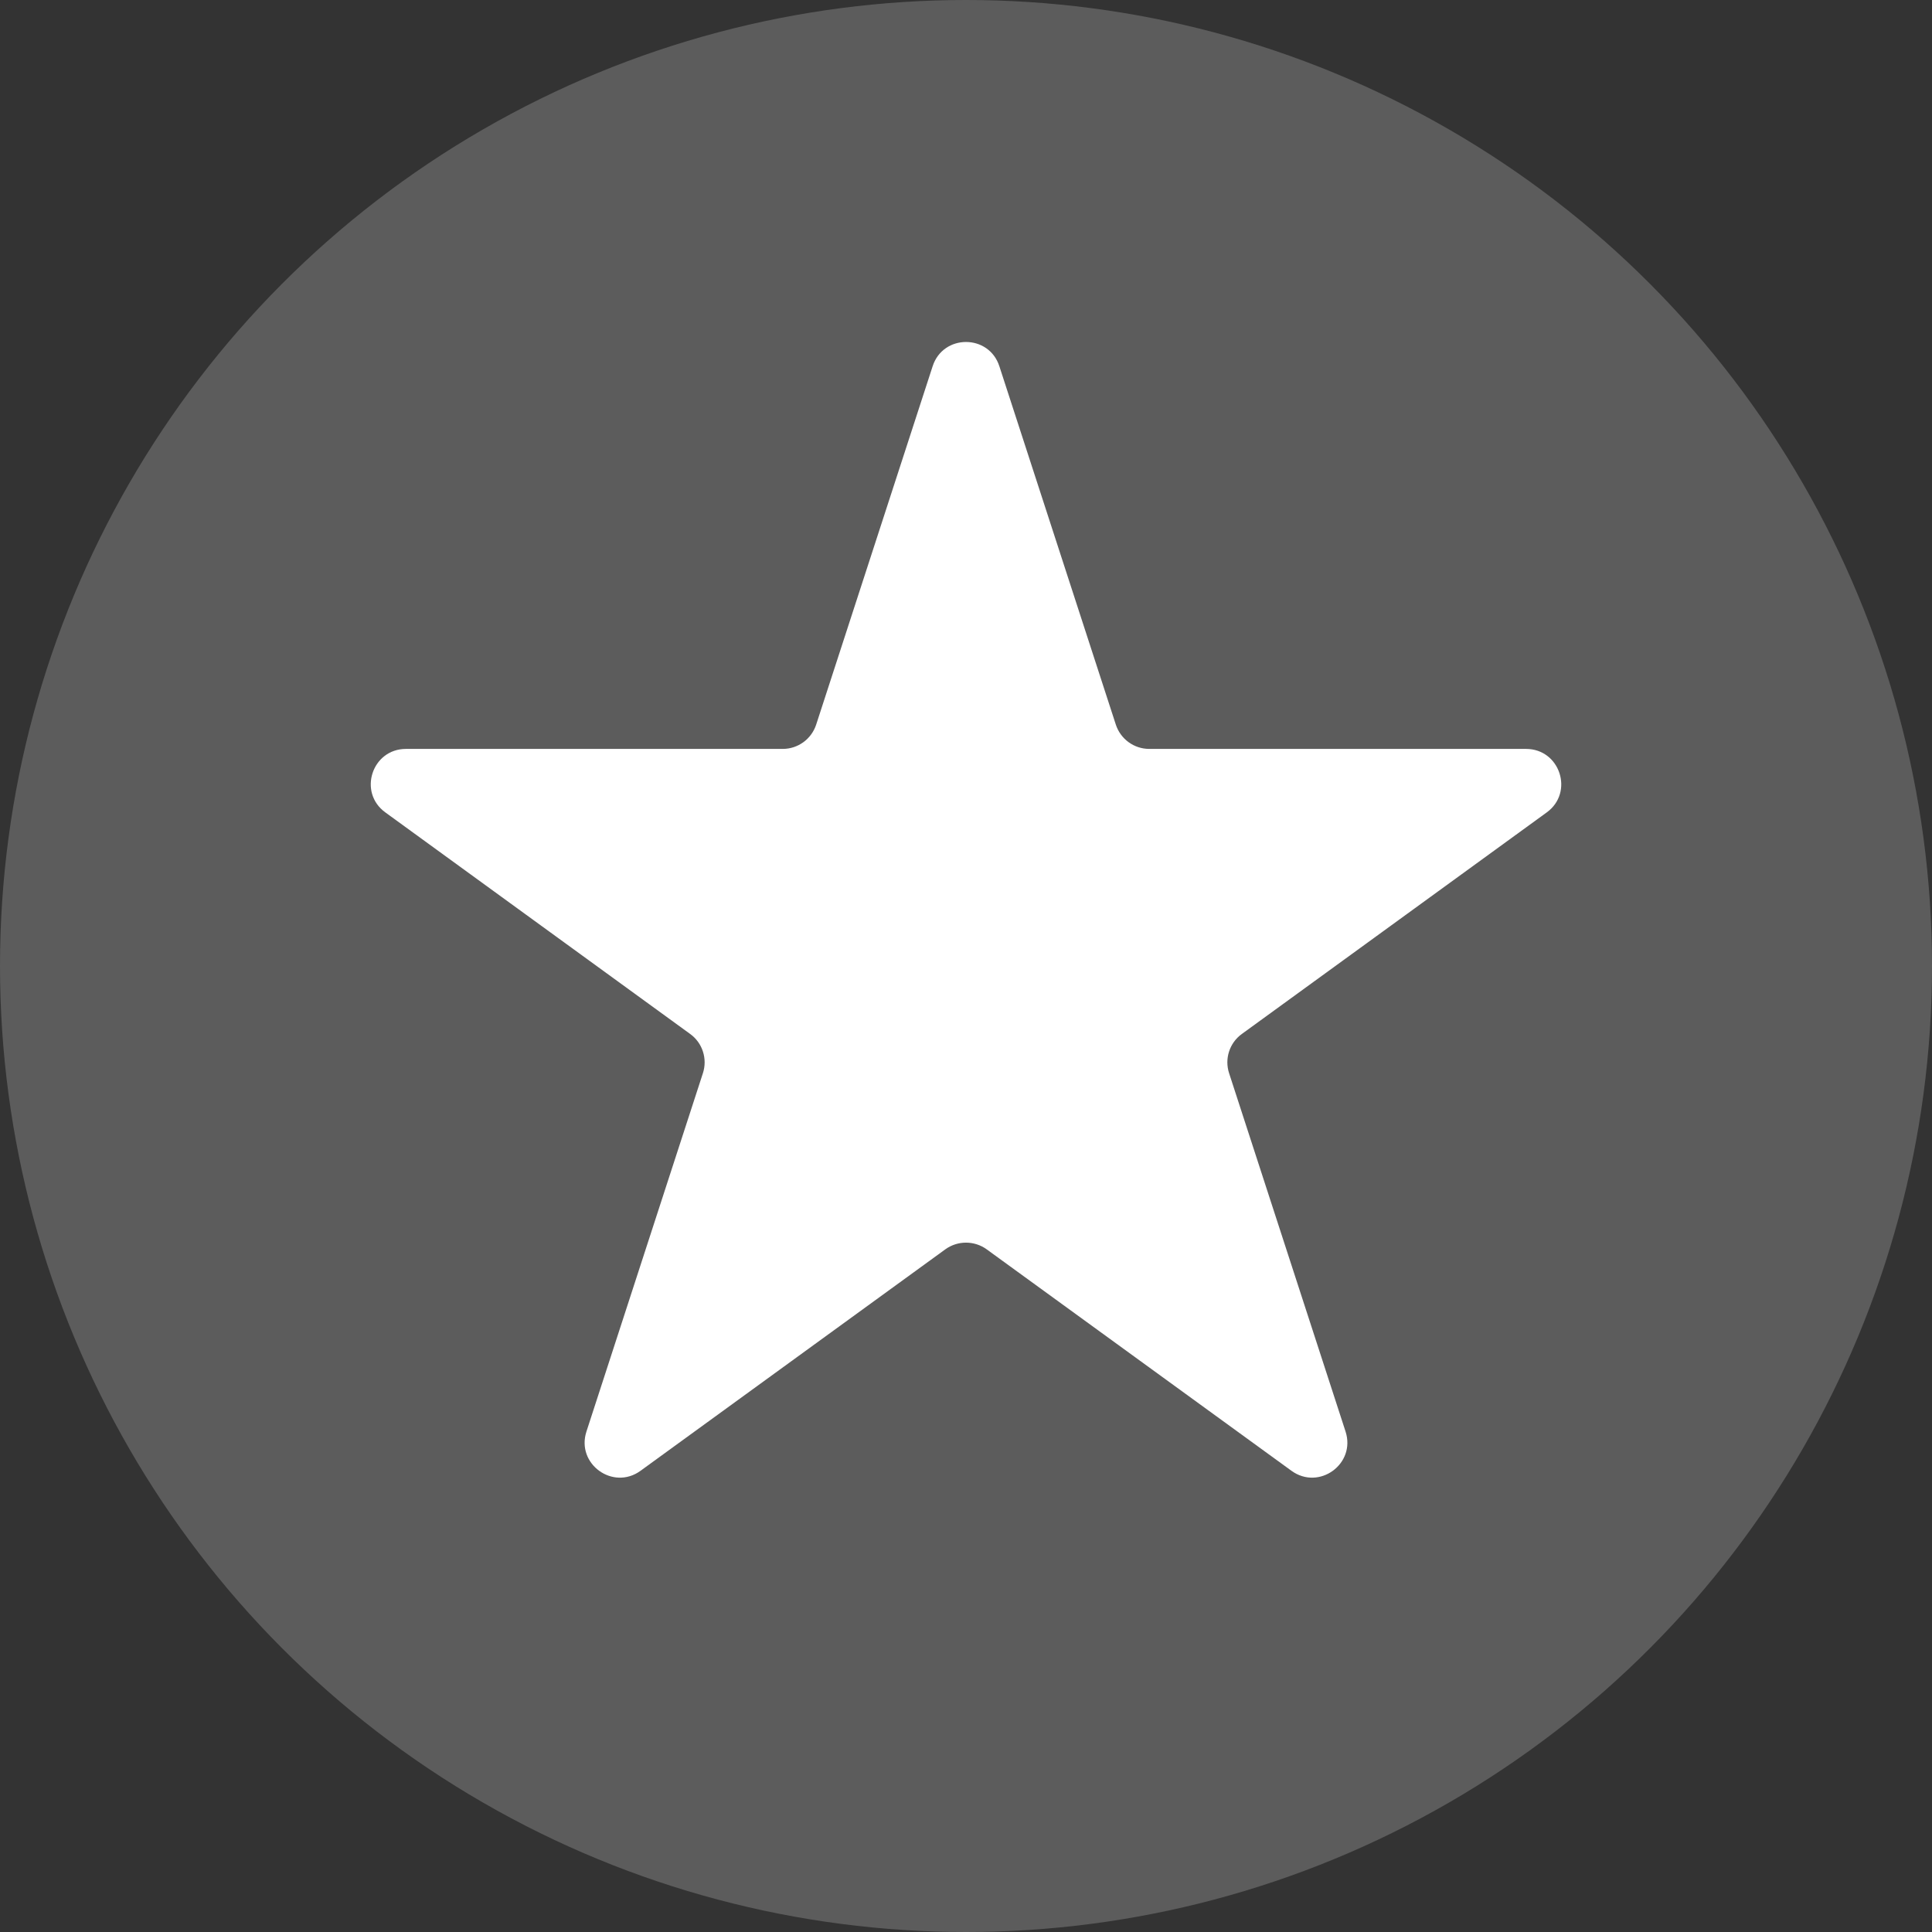 <svg width="22" height="22" viewBox="0 0 22 22" fill="none" xmlns="http://www.w3.org/2000/svg">
<rect x="0" y="0" width="22" height="22" fill="#333333" stroke="none"/>
<circle opacity="0.2" cx="11" cy="11" r="11" fill="white"/>
<path d="M10.62 4.171C10.739 3.802 11.261 3.802 11.38 4.171L12.706 8.251C12.76 8.416 12.913 8.528 13.087 8.528H17.377C17.765 8.528 17.926 9.024 17.613 9.251L14.141 11.774C14.001 11.875 13.942 12.056 13.996 12.221L15.322 16.301C15.442 16.67 15.02 16.976 14.706 16.748L11.235 14.226C11.095 14.125 10.905 14.125 10.765 14.226L7.294 16.748C6.98 16.976 6.558 16.67 6.678 16.301L8.004 12.221C8.058 12.056 7.999 11.875 7.859 11.774L4.388 9.251C4.074 9.024 4.235 8.528 4.623 8.528H8.913C9.087 8.528 9.24 8.416 9.294 8.251L10.62 4.171Z" fill="white"/>
</svg>
